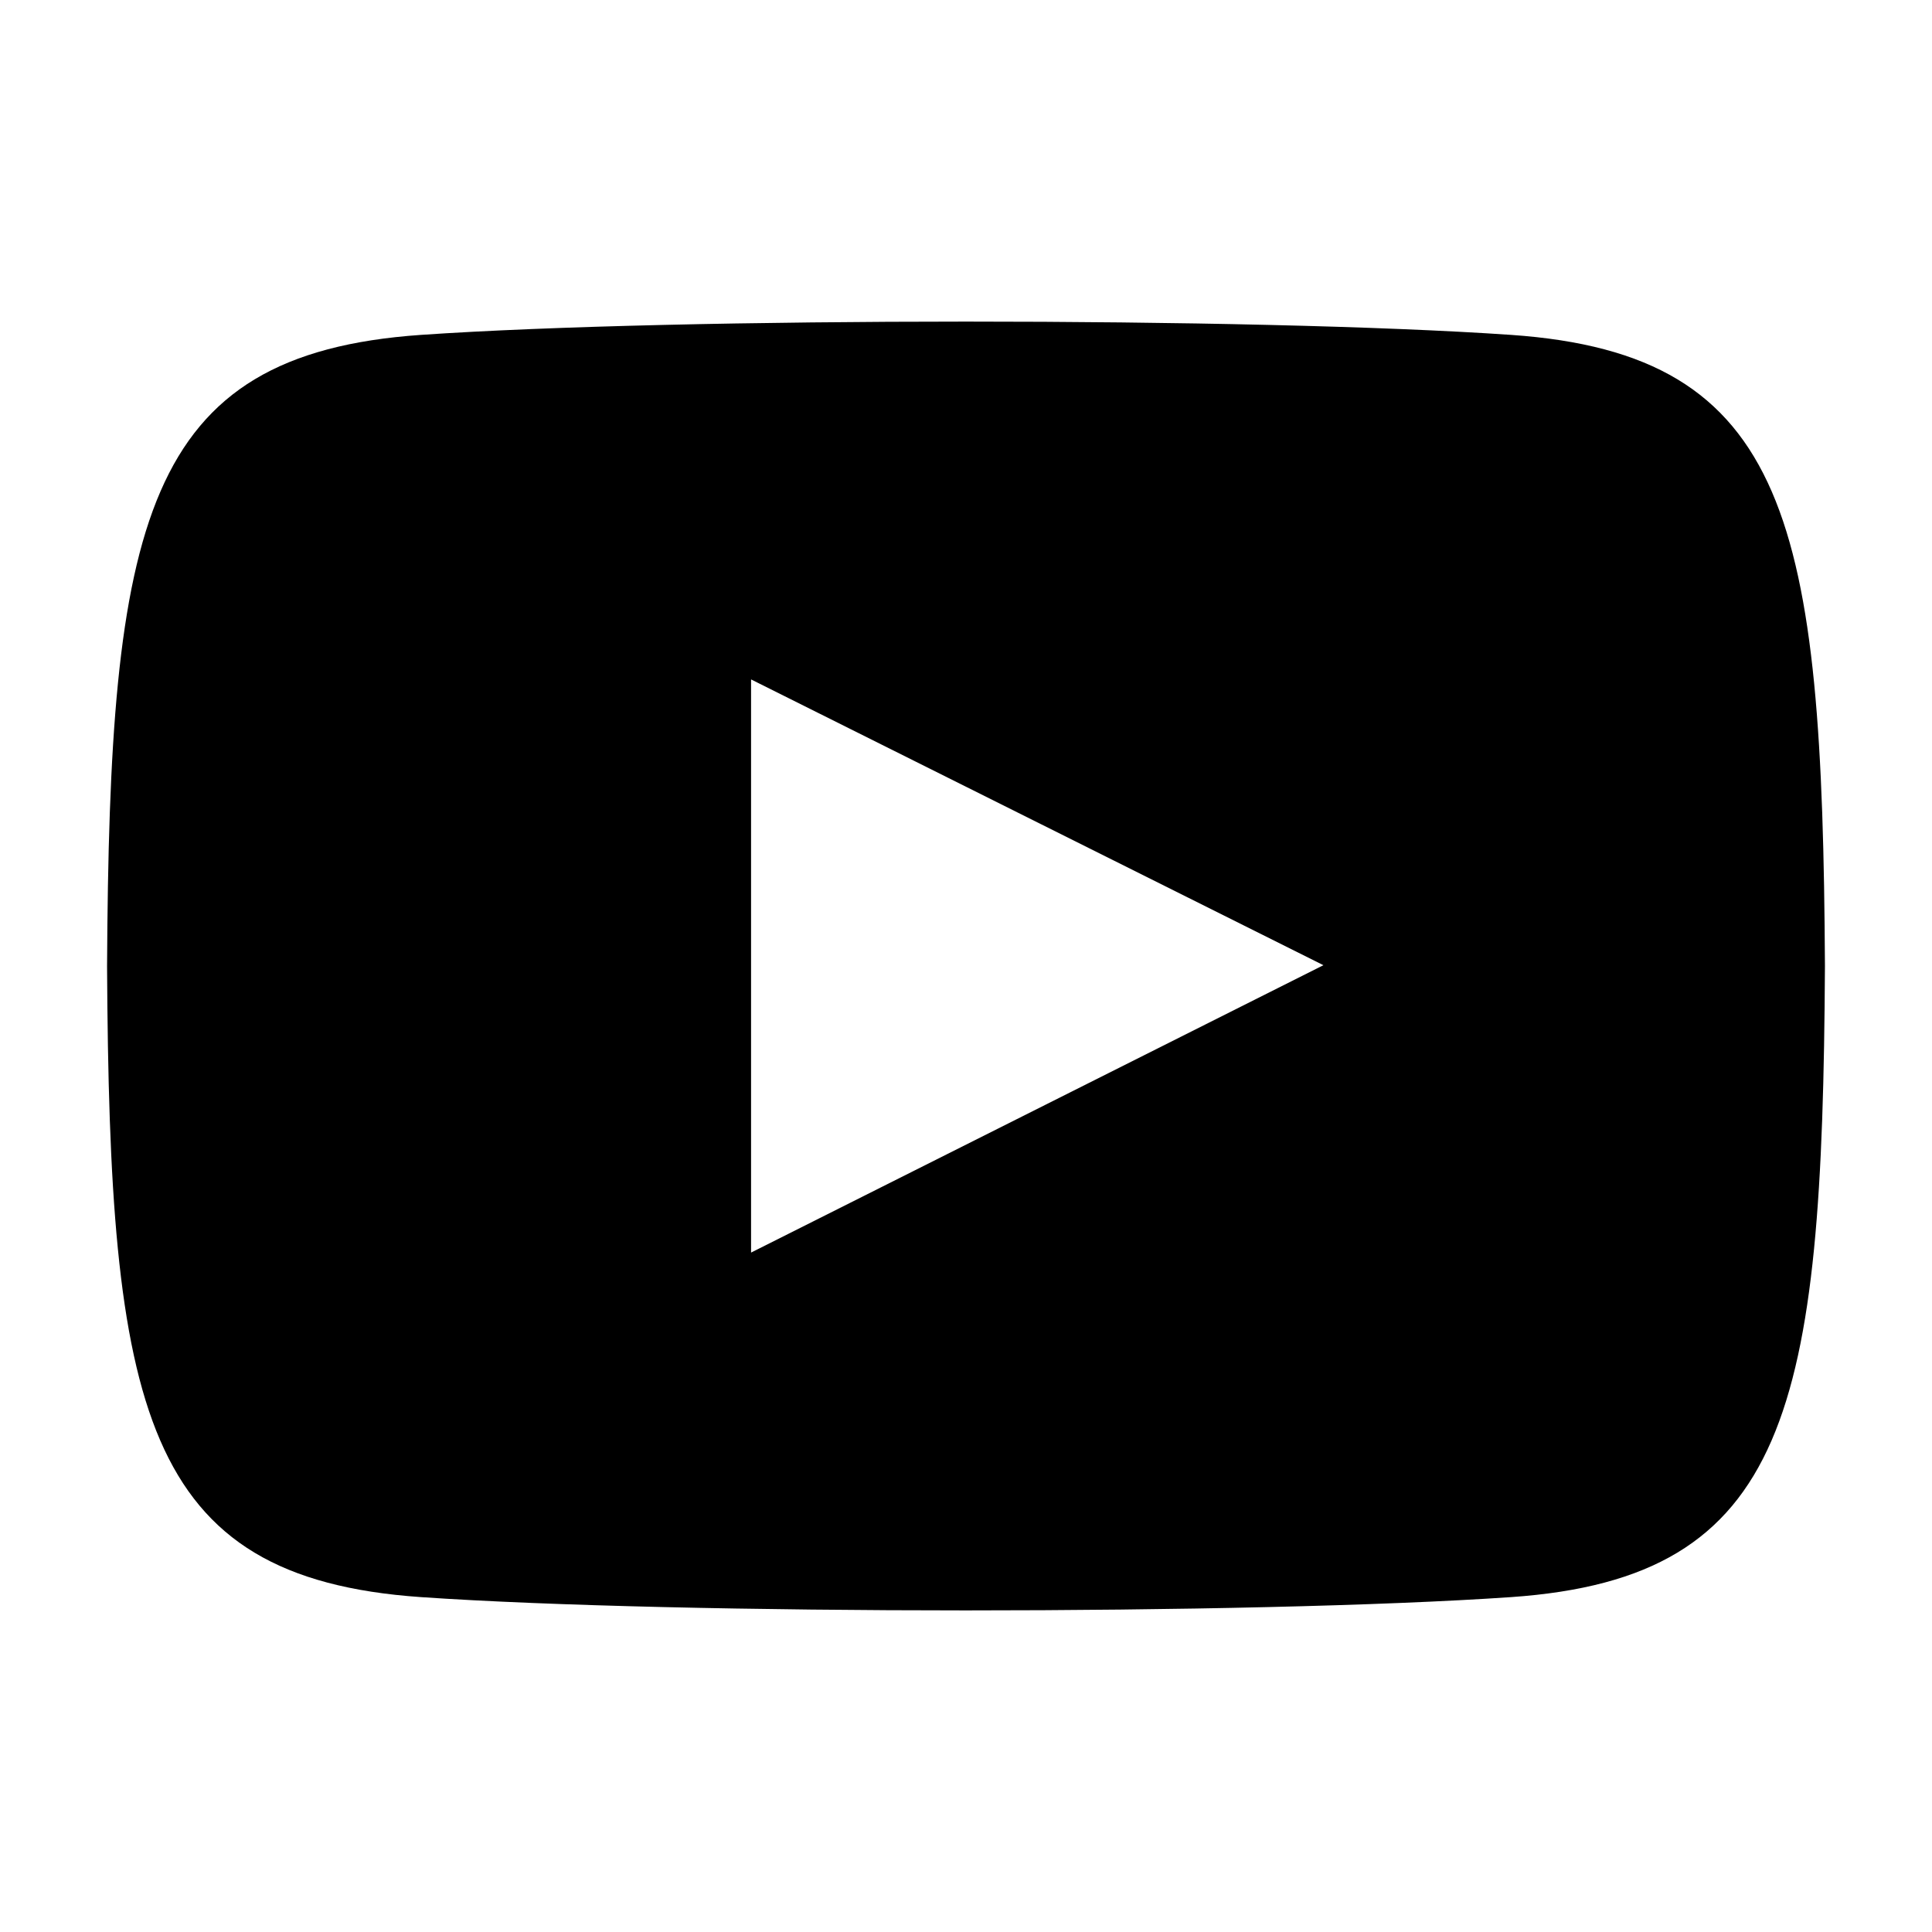 <?xml version="1.0" encoding="utf-8"?>
<!-- Generator: Adobe Illustrator 25.2.0, SVG Export Plug-In . SVG Version: 6.00 Build 0)  -->
<svg version="1.1" id="Layer_1" xmlns="http://www.w3.org/2000/svg" xmlns:xlink="http://www.w3.org/1999/xlink" x="0px" y="0px"
	 viewBox="0 0 24 24" style="enable-background:new 0 0 24 24;" xml:space="preserve">
<path d="M18.77,4.16c-3.2-0.22-10.34-0.22-13.54,0C1.77,4.4,1.36,6.49,1.33,12c0.03,5.5,0.43,7.6,3.9,7.84
	c3.2,0.22,10.33,0.22,13.54,0c3.46-0.24,3.87-2.33,3.9-7.84C22.64,6.5,22.24,4.4,18.77,4.16z M9.33,15.56V8.44l7.11,3.55L9.33,15.56
	z"/>
</svg>
